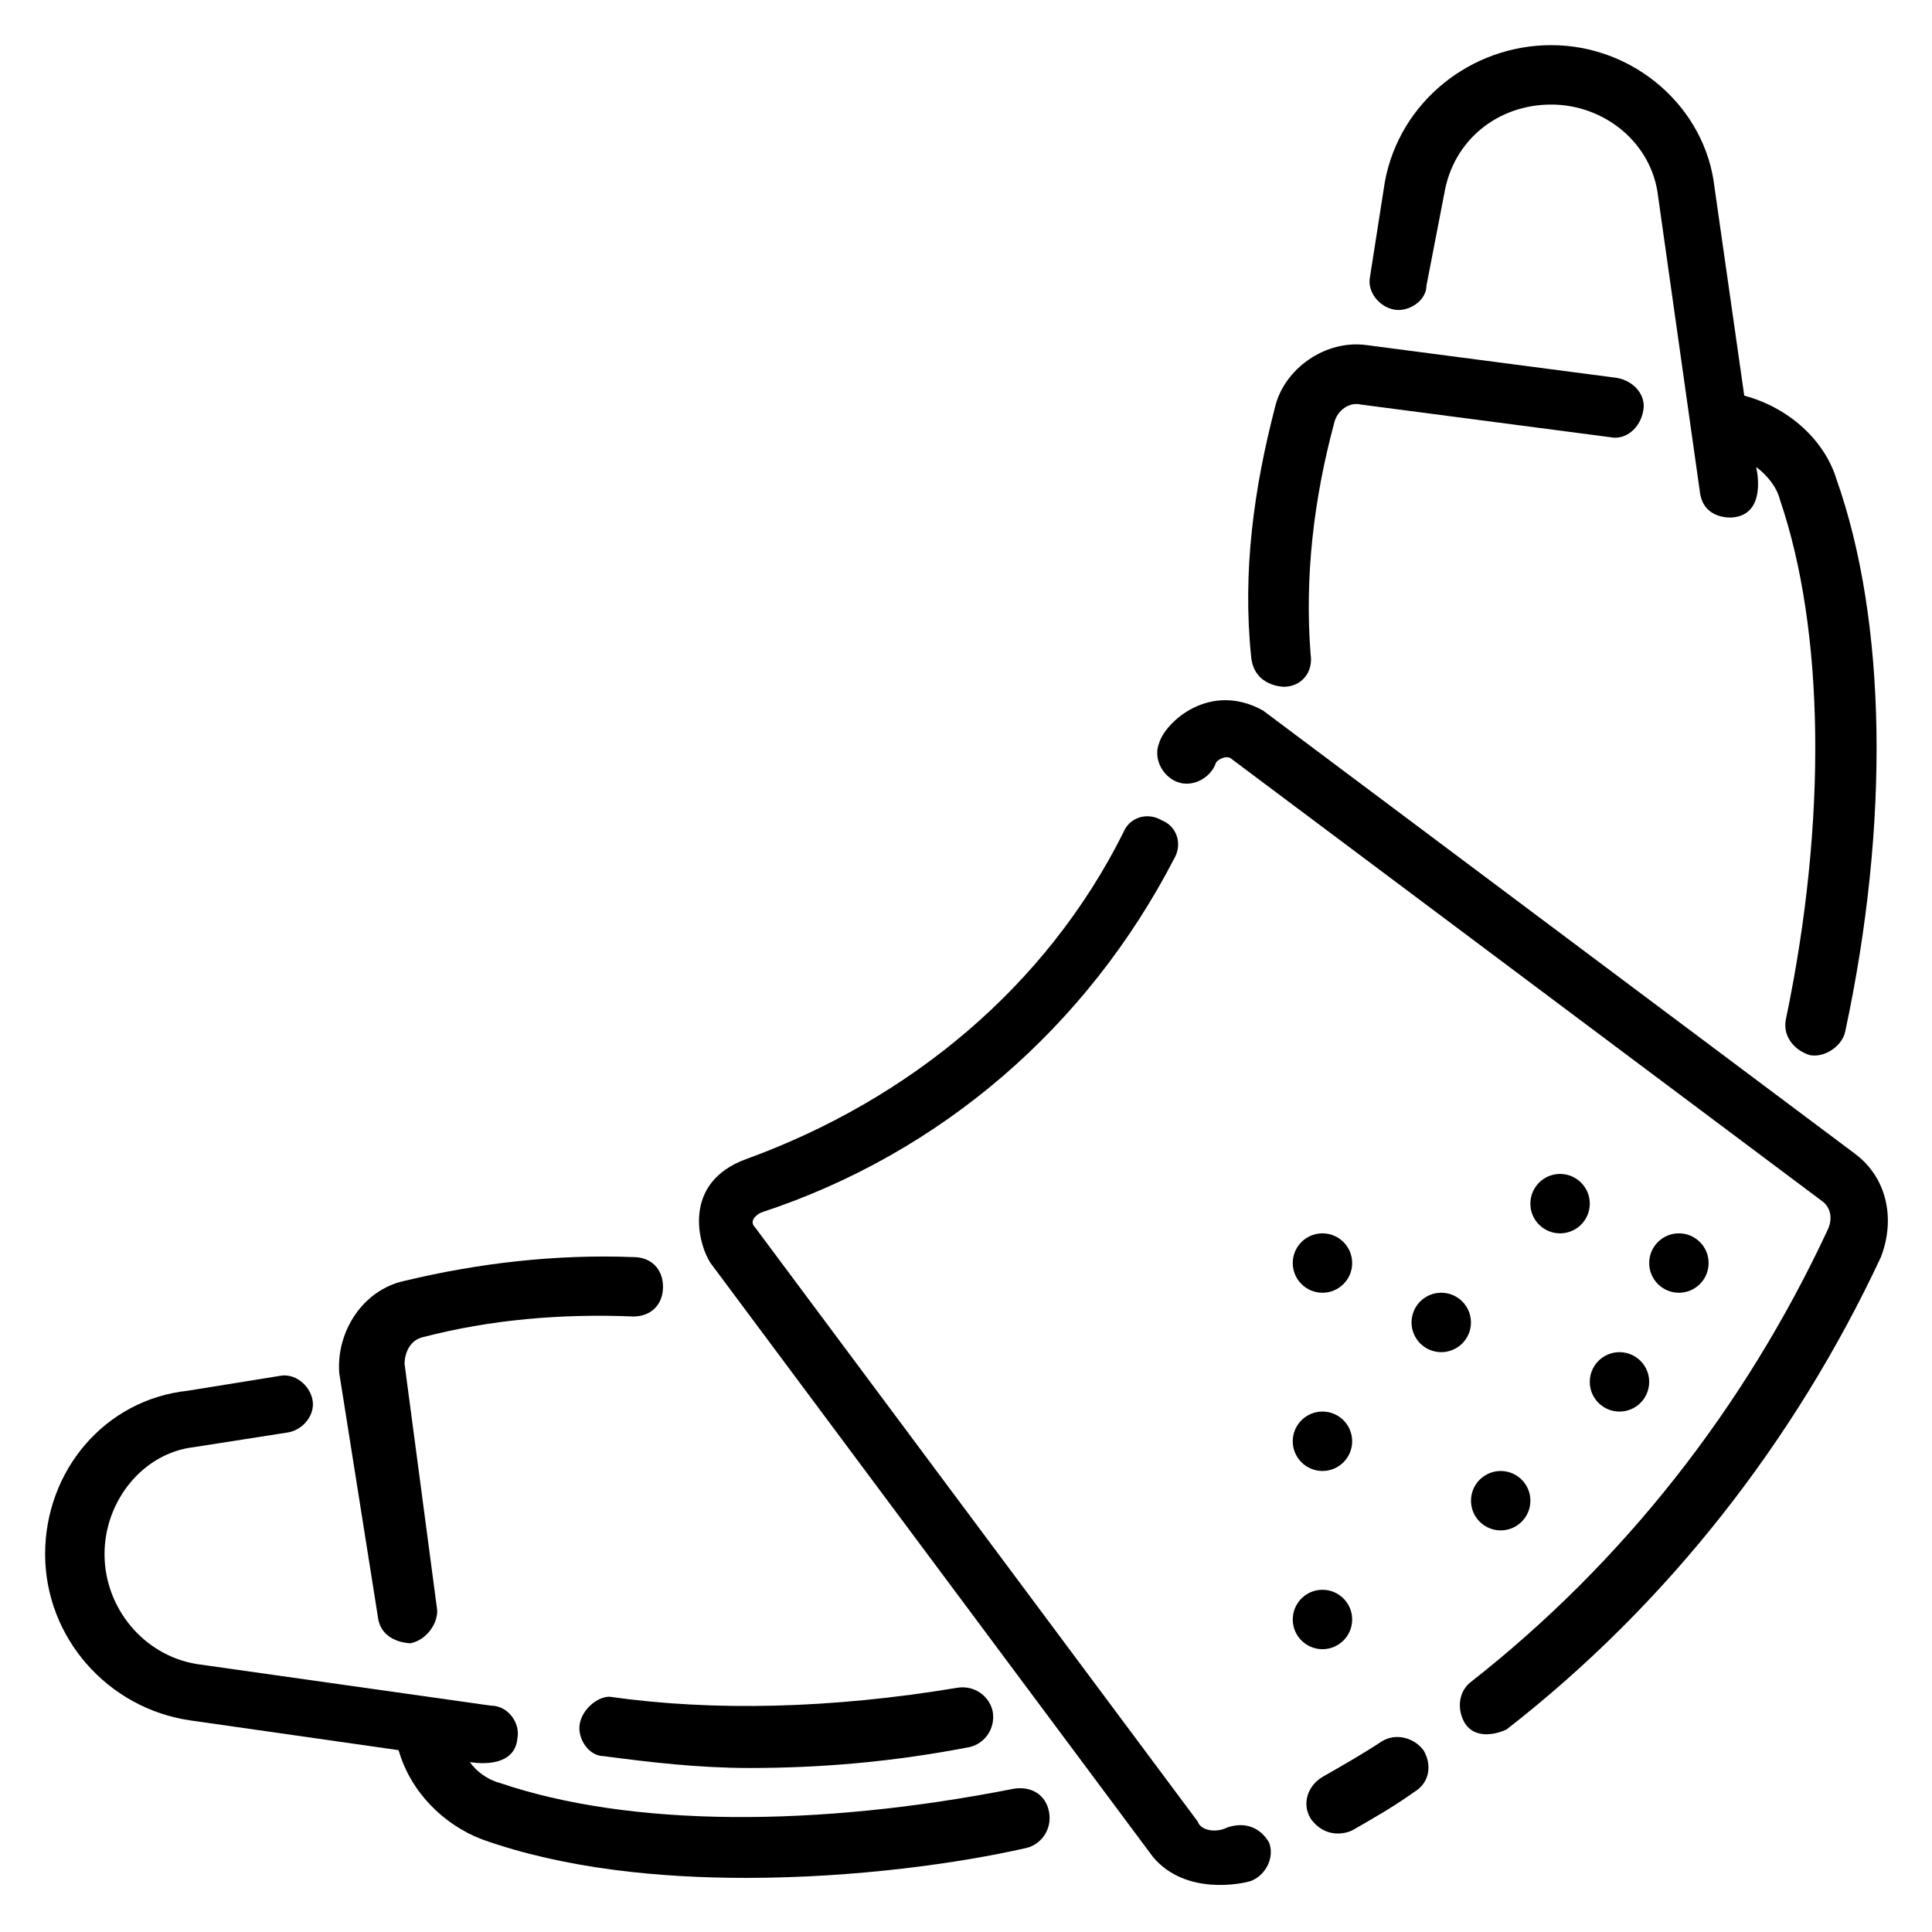 <?xml version="1.0" encoding="UTF-8"?>
<!-- Uploaded to: SVG Repo, www.svgrepo.com, Generator: SVG Repo Mixer Tools -->
<svg fill="#000000" width="800px" height="800px" version="1.1" viewBox="144 144 512 512" xmlns="http://www.w3.org/2000/svg">
 <g>
  <path d="m510.21 605.46c-4.723 3.148-10.234 6.297-15.742 9.445-3.938 2.363-5.512 7.086-3.148 11.02 3.938 5.512 9.445 3.938 11.02 3.148 5.512-3.148 11.02-6.297 16.531-10.234 3.938-2.363 4.723-7.086 2.363-11.02-2.363-3.144-7.086-4.719-11.023-2.359z"/>
  <path d="m635.37 449.59-156.65-117.29c-14.168-7.871-25.977 3.148-27.551 8.66-1.574 3.938 0.789 8.66 4.723 10.234 3.938 1.574 8.66-0.789 10.234-4.723 0-0.789 2.363-2.363 3.938-1.574l156.65 117.29c2.363 1.574 3.148 4.723 1.574 7.871-22.043 47.23-54.316 88.168-94.465 119.66-3.148 2.363-3.938 7.086-1.574 11.02 3.148 4.723 9.445 2.363 11.02 1.574 42.508-33.062 76.359-76.359 99.188-125.16 3.938-10.238 1.574-21.258-7.086-27.555z"/>
  <path d="m469.27 628.29c-3.148 1.574-7.086 0.789-7.871-1.574l-117.29-157.44c-1.574-1.574 0-3.148 1.574-3.938 48.02-15.742 86.594-49.594 109.42-93.676 2.363-3.938 0.789-8.66-3.148-10.234-3.938-2.363-8.66-0.789-10.234 3.148-20.469 40.934-56.68 70.848-99.977 86.594-17.32 6.297-12.594 22.828-9.445 27.551l117.29 157.44c8.66 10.234 23.617 7.086 25.977 6.297 3.938-1.574 6.297-6.297 4.723-10.234-2.363-3.934-6.297-5.512-11.02-3.934z"/>
  <path d="m484.23 326c4.723 0 7.871-3.938 7.086-8.66-1.574-20.469 0.789-40.934 6.297-61.402 0.789-3.148 3.938-5.512 7.086-4.723l66.125 8.66c3.938 0.789 7.871-2.363 8.66-7.086 0.789-3.938-2.363-7.871-7.086-8.66l-66.125-8.66c-11.02-1.574-22.043 6.297-24.402 16.531-5.512 21.254-8.66 43.297-6.297 66.125 0.781 7.875 8.656 7.875 8.656 7.875z"/>
  <path d="m513.36 226.03c3.938 0.789 8.66-2.363 8.66-6.297l4.723-24.406c2.363-14.168 14.168-23.617 28.34-23.617 14.168 0 26.766 10.234 28.34 24.402l11.02 77.934c0.789 7.871 8.66 7.086 8.66 7.086 9.445-0.789 6.297-13.383 6.297-13.383 3.148 2.363 5.512 5.512 6.297 8.66 11.809 34.637 12.594 85.02 1.574 137.76-0.789 3.938 1.574 7.871 6.297 9.445 3.938 0.789 8.66-2.363 9.445-6.297 11.809-55.105 11.02-108.63-2.363-146.42-3.148-10.234-12.594-18.895-24.402-22.043l-7.871-55.105c-2.359-21.254-21.254-37.785-43.293-37.785-21.254 0-40.148 14.957-44.082 36.211l-3.938 25.191c-0.789 3.938 2.359 7.871 6.297 8.66z"/>
  <path d="m412.59 618.05c-51.957 10.234-101.55 10.234-136.19-1.574-3.148-0.789-6.297-3.148-7.871-5.512 0 0 11.809 2.363 12.594-6.297 0.789-3.938-2.363-8.66-7.086-8.66l-77.934-11.02c-14.164-2.363-24.398-14.957-24.398-29.129 0-14.168 10.234-26.766 23.617-28.34l25.191-3.938c3.938-0.789 7.086-4.723 6.297-8.66-0.789-3.938-4.723-7.086-8.66-6.297l-24.402 3.938c-22.043 2.363-37.789 21.258-37.789 43.297 0 22.043 16.531 40.934 38.574 44.082l55.105 7.871c3.148 11.02 11.809 19.68 22.043 23.617 22.043 7.871 47.23 10.234 70.062 10.234 29.125 0 56.68-3.938 73.996-7.871 3.938-0.789 7.086-4.723 6.297-9.445-0.789-4.723-4.727-7.086-9.449-6.297z"/>
  <path d="m297.66 600.73c-0.789 3.938 2.363 8.66 6.297 8.66 11.809 1.574 25.191 3.148 38.574 3.148 18.895 0 37.785-1.574 58.254-5.512 3.938-0.789 7.086-4.723 6.297-9.445-0.789-3.938-4.723-7.086-9.445-6.297-33.062 5.512-64.551 6.297-92.102 2.363-3.152-0.004-7.09 3.148-7.875 7.082z"/>
  <path d="m244.13 572.39c0.789 7.086 8.66 7.086 8.66 7.086 3.938-0.789 7.086-4.723 7.086-8.66l-8.66-65.336c0-3.148 1.574-6.297 4.723-7.086 18.105-4.723 37-6.297 55.891-5.512 4.723 0 7.871-3.148 7.871-7.871s-3.148-7.871-7.871-7.871c-20.469-0.789-40.934 1.574-60.613 6.297-11.02 2.363-18.105 13.383-17.32 24.402z"/>
  <path d="m596.8 478.72c0 4.348-3.527 7.871-7.875 7.871-4.348 0-7.871-3.523-7.871-7.871s3.523-7.871 7.871-7.871c4.348 0 7.875 3.523 7.875 7.871"/>
  <path d="m565.31 462.98c0 4.348-3.527 7.871-7.875 7.871s-7.871-3.523-7.871-7.871c0-4.348 3.523-7.875 7.871-7.875s7.875 3.527 7.875 7.875"/>
  <path d="m581.05 510.21c0 4.348-3.523 7.871-7.871 7.871s-7.871-3.523-7.871-7.871c0-4.348 3.523-7.871 7.871-7.871s7.871 3.523 7.871 7.871"/>
  <path d="m549.57 541.7c0 4.348-3.523 7.871-7.871 7.871-4.348 0-7.871-3.523-7.871-7.871 0-4.348 3.523-7.871 7.871-7.871 4.348 0 7.871 3.523 7.871 7.871"/>
  <path d="m502.34 573.18c0 4.348-3.527 7.871-7.875 7.871-4.348 0-7.871-3.523-7.871-7.871s3.523-7.871 7.871-7.871c4.348 0 7.875 3.523 7.875 7.871"/>
  <path d="m533.82 494.46c0 4.348-3.527 7.875-7.875 7.875-4.348 0-7.871-3.527-7.871-7.875 0-4.348 3.523-7.871 7.871-7.871 4.348 0 7.875 3.523 7.875 7.871"/>
  <path d="m502.34 525.95c0 4.348-3.527 7.875-7.875 7.875-4.348 0-7.871-3.527-7.871-7.875 0-4.348 3.523-7.871 7.871-7.871 4.348 0 7.875 3.523 7.875 7.871"/>
  <path d="m502.34 478.72c0 4.348-3.527 7.871-7.875 7.871-4.348 0-7.871-3.523-7.871-7.871s3.523-7.871 7.871-7.871c4.348 0 7.875 3.523 7.875 7.871"/>
 </g>
</svg>